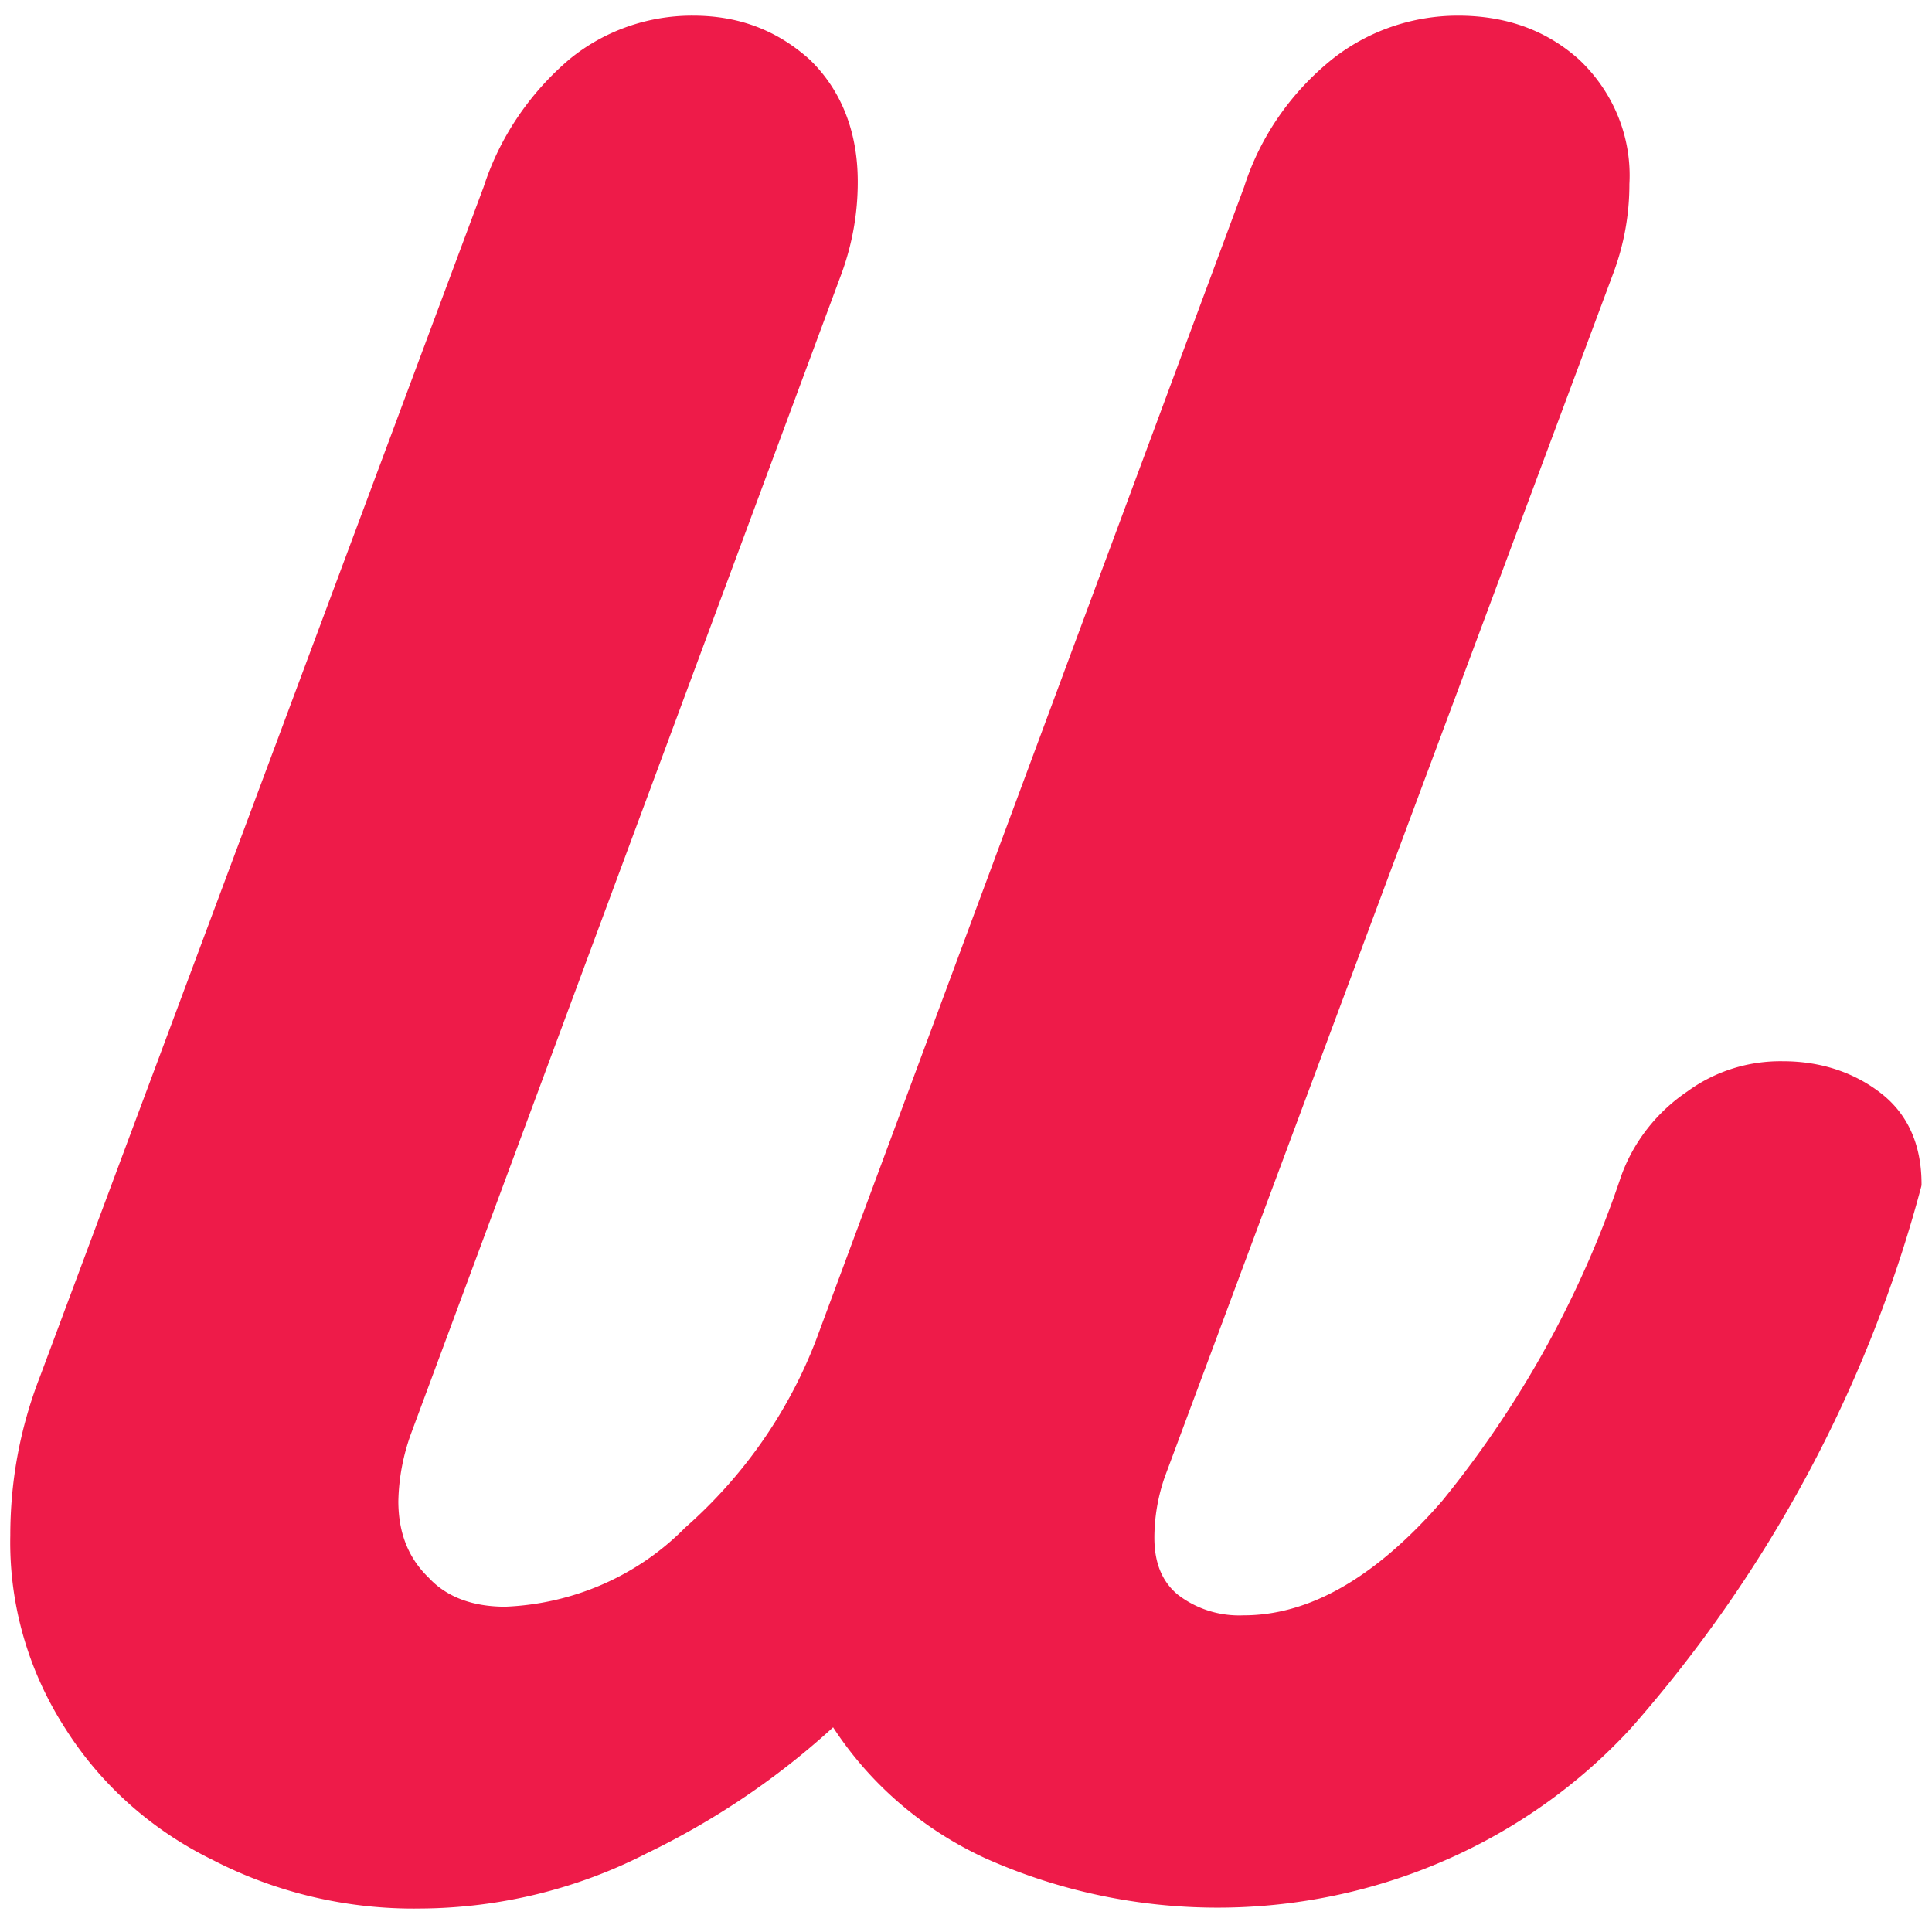 <?xml version="1.0" encoding="UTF-8"?>
<svg data-bbox="-264.57 -268.244 2329.132 2329.127" xmlns="http://www.w3.org/2000/svg" viewBox="0 0 1800 1800" fill-rule="evenodd" clip-rule="evenodd" stroke-linejoin="round" stroke-miterlimit="2" data-type="ugc">
    <g>
        <path d="M.552-.792A.12.12 0 0 1 .59-.849a.084.084 0 0 1 .053-.019c.02 0 .037.006.051.019a.07.07 0 0 1 .021.054.116.116 0 0 1-.007.04l-.201.558a.094.094 0 0 0-.005.03c0 .013.004.023.012.03a.049.049 0 0 0 .033.011c.031 0 .062-.018.093-.055a.489.489 0 0 0 .081-.152.075.075 0 0 1 .028-.037.064.064 0 0 1 .04-.013c.016 0 .03.005.041.014.011.009.016.022.016.038a.624.624 0 0 1-.129.249.243.243 0 0 1-.284.059.159.159 0 0 1-.069-.064.343.343 0 0 1-.087.062A.214.214 0 0 1 .178 0a.186.186 0 0 1-.091-.022.159.159 0 0 1-.064-.059.158.158 0 0 1-.024-.087c0-.024.004-.048.013-.072l.199-.552a.126.126 0 0 1 .037-.057A.08.08 0 0 1 .3-.868c.019 0 .035.006.049.019.013.013.02.031.02.053a.122.122 0 0 1-.007.041l-.193.538a.105.105 0 0 0-.006.033c0 .016.005.029.015.039.009.01.022.015.038.015A.123.123 0 0 0 .3-.168a.227.227 0 0 0 .06-.089l.192-.535Z" fill="#ee1b49" fill-rule="nonzero" stroke="#ee1b49" stroke-width=".01" transform="matrix(2077.782 0 0 2008.615 22.063 1768.091)"/>
        <path fill="none" d="M2064.562-268.244v2329.127H-264.57V-268.244h2329.132z"/>
    </g>
</svg>
